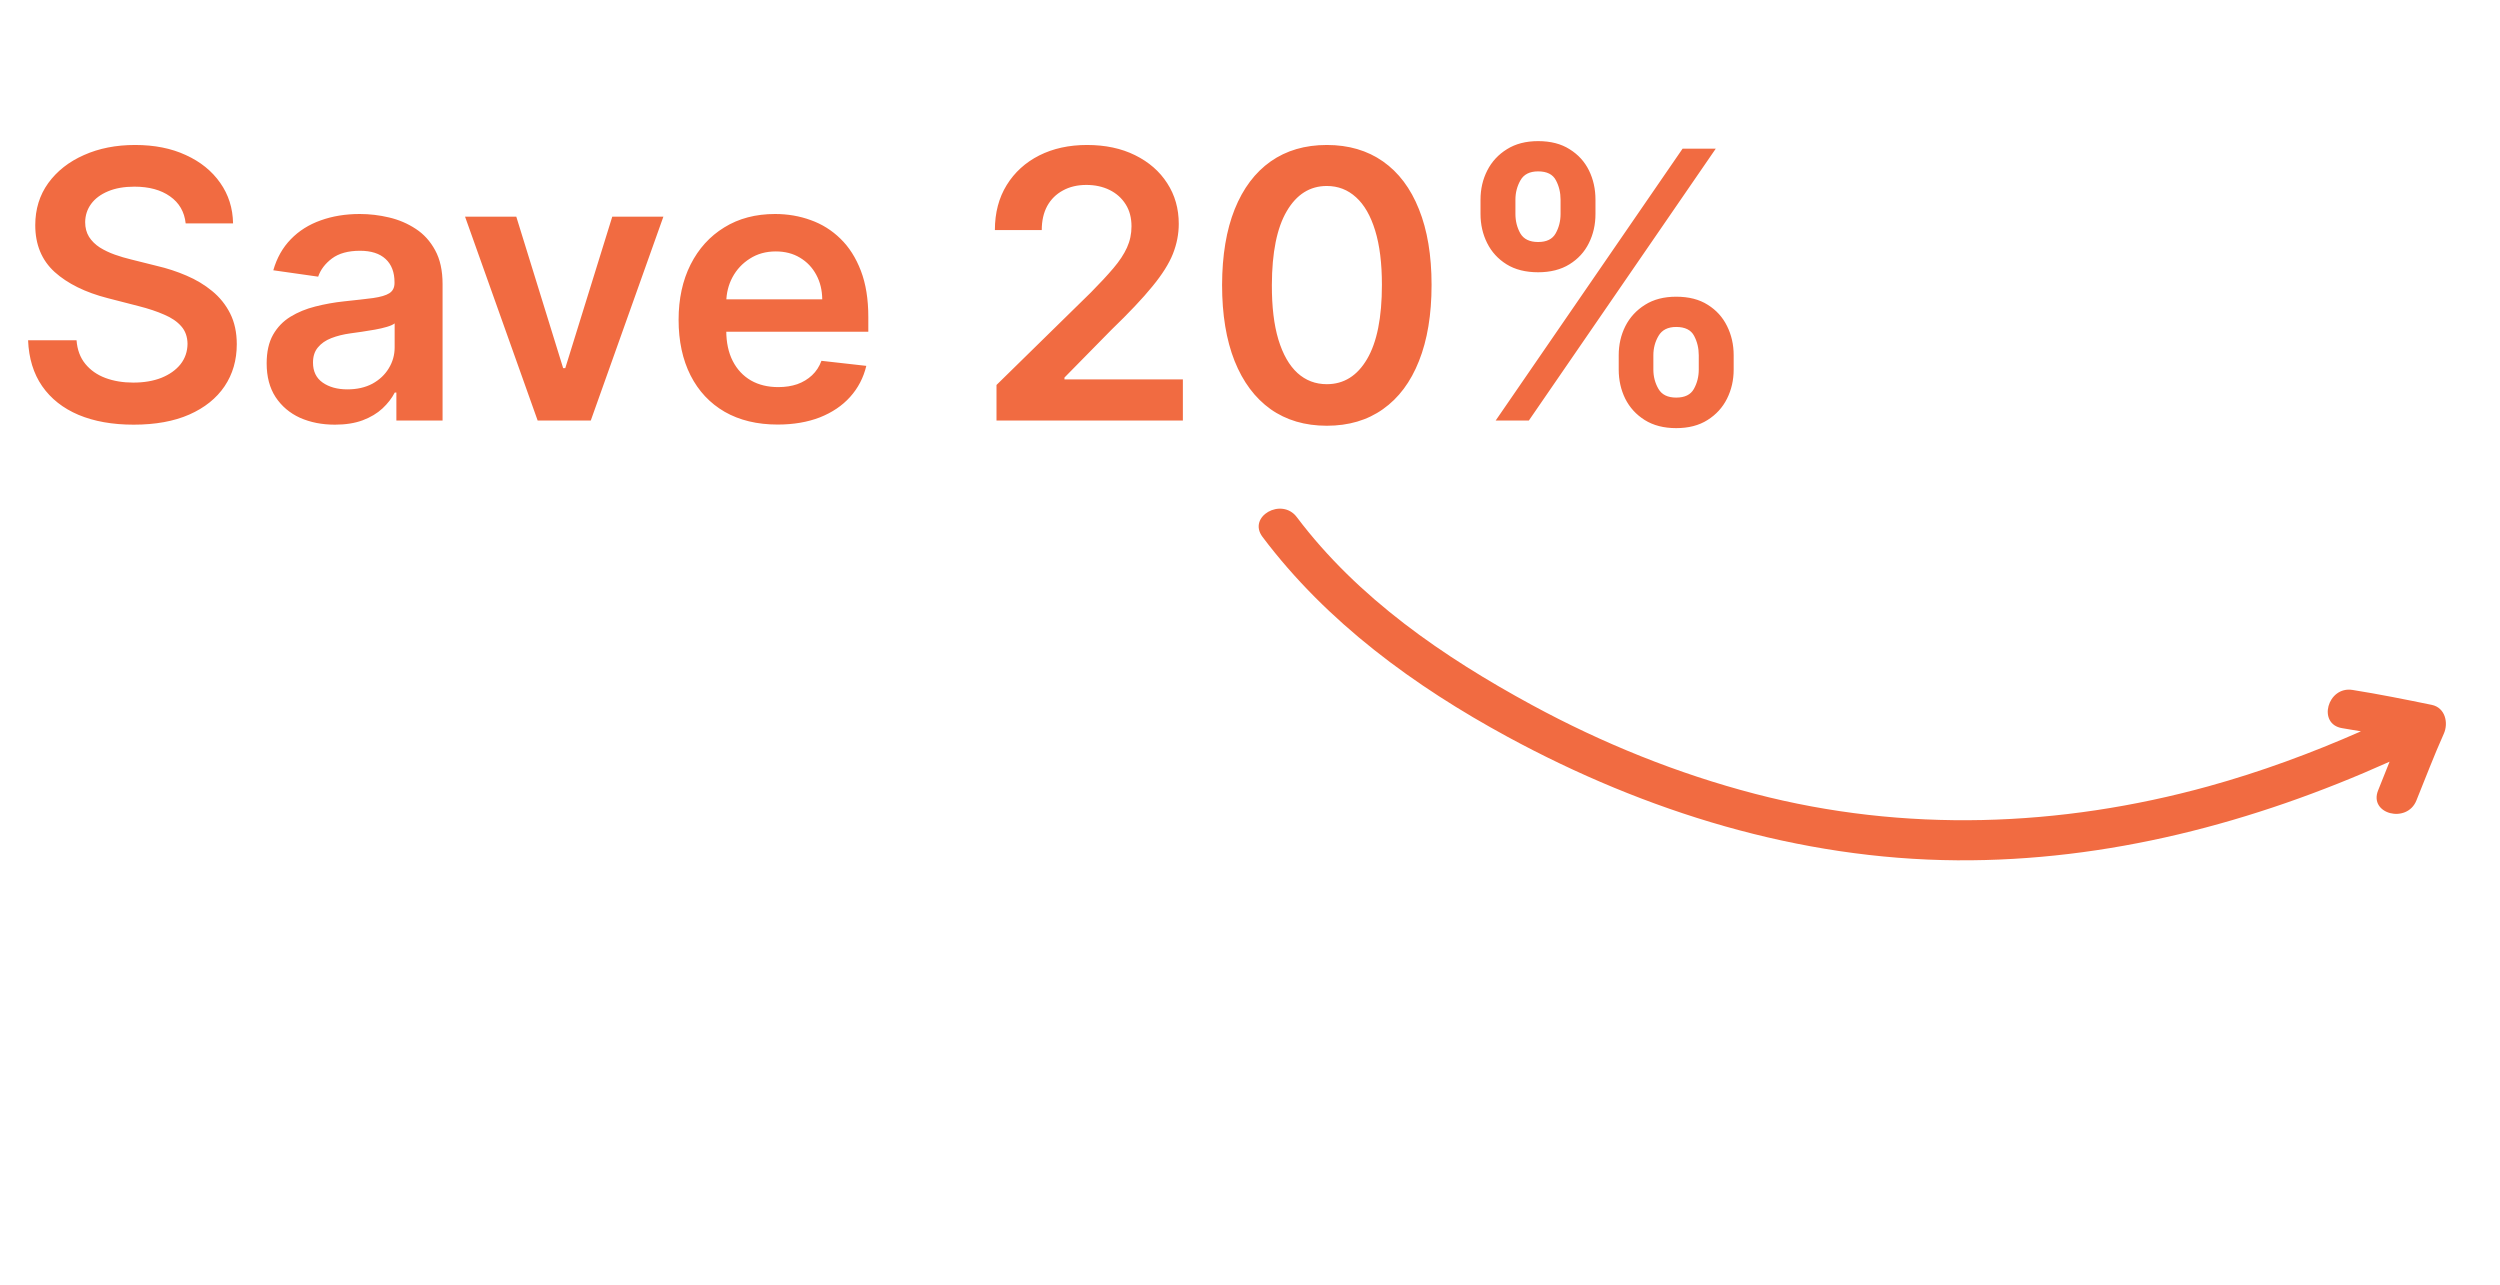 <svg width="107" height="55" viewBox="0 0 107 55" fill="none" xmlns="http://www.w3.org/2000/svg">
<path d="M104.594 31.406C104.171 32.348 103.809 33.309 103.42 34.265C103.014 35.265 101.373 34.838 101.784 33.827C101.95 33.418 102.111 33.009 102.274 32.6C96.441 35.22 90.193 36.865 83.762 36.821C77.003 36.775 70.443 34.748 64.534 31.541C60.536 29.372 56.791 26.64 54.036 22.98C53.379 22.108 54.855 21.271 55.503 22.133C58.119 25.606 61.783 28.12 65.565 30.173C68.588 31.814 71.787 33.109 75.118 33.977C81.51 35.644 88.177 35.406 94.522 33.653C96.755 33.036 98.93 32.234 101.049 31.301C100.782 31.254 100.515 31.208 100.247 31.166C99.168 30.994 99.617 29.359 100.686 29.529C101.824 29.71 102.949 29.937 104.077 30.168C104.655 30.286 104.804 30.939 104.594 31.406Z" fill="#F16B41"/>
<path d="M7.947 9.562C7.894 9.066 7.67 8.68 7.276 8.403C6.886 8.127 6.378 7.989 5.753 7.989C5.314 7.989 4.937 8.055 4.623 8.188C4.308 8.32 4.068 8.5 3.901 8.727C3.734 8.955 3.649 9.214 3.645 9.506C3.645 9.748 3.7 9.958 3.81 10.136C3.924 10.314 4.077 10.466 4.27 10.591C4.464 10.712 4.678 10.814 4.912 10.898C5.147 10.981 5.384 11.051 5.623 11.108L6.714 11.381C7.153 11.483 7.575 11.621 7.981 11.796C8.39 11.97 8.755 12.189 9.077 12.454C9.403 12.72 9.661 13.04 9.85 13.415C10.039 13.79 10.134 14.229 10.134 14.733C10.134 15.415 9.96 16.015 9.611 16.534C9.263 17.049 8.759 17.453 8.1 17.744C7.445 18.032 6.651 18.176 5.719 18.176C4.814 18.176 4.028 18.036 3.361 17.756C2.698 17.475 2.18 17.066 1.805 16.528C1.433 15.991 1.233 15.335 1.202 14.562H3.276C3.306 14.968 3.431 15.305 3.651 15.574C3.871 15.843 4.157 16.044 4.509 16.176C4.865 16.309 5.263 16.375 5.702 16.375C6.161 16.375 6.562 16.307 6.907 16.171C7.255 16.03 7.528 15.837 7.725 15.591C7.922 15.341 8.022 15.049 8.026 14.716C8.022 14.413 7.933 14.163 7.759 13.966C7.585 13.765 7.341 13.598 7.026 13.466C6.716 13.329 6.352 13.208 5.935 13.102L4.611 12.761C3.653 12.515 2.895 12.142 2.339 11.642C1.786 11.138 1.509 10.47 1.509 9.636C1.509 8.951 1.695 8.35 2.066 7.835C2.441 7.32 2.95 6.92 3.594 6.636C4.238 6.348 4.967 6.205 5.782 6.205C6.608 6.205 7.331 6.348 7.952 6.636C8.577 6.92 9.068 7.316 9.424 7.824C9.78 8.328 9.964 8.907 9.975 9.562H7.947ZM14.334 18.176C13.781 18.176 13.283 18.078 12.839 17.881C12.4 17.68 12.052 17.384 11.794 16.994C11.54 16.604 11.413 16.123 11.413 15.551C11.413 15.059 11.504 14.652 11.686 14.329C11.868 14.008 12.116 13.75 12.43 13.557C12.745 13.364 13.099 13.218 13.493 13.119C13.891 13.017 14.302 12.943 14.726 12.898C15.237 12.845 15.652 12.797 15.97 12.756C16.288 12.71 16.519 12.642 16.663 12.551C16.811 12.456 16.885 12.311 16.885 12.114V12.079C16.885 11.652 16.758 11.32 16.504 11.085C16.25 10.85 15.885 10.733 15.408 10.733C14.904 10.733 14.504 10.843 14.209 11.062C13.917 11.282 13.72 11.542 13.618 11.841L11.697 11.568C11.849 11.038 12.099 10.595 12.447 10.239C12.796 9.879 13.222 9.61 13.726 9.432C14.23 9.25 14.787 9.159 15.396 9.159C15.817 9.159 16.235 9.208 16.652 9.307C17.069 9.405 17.449 9.568 17.794 9.795C18.139 10.019 18.415 10.324 18.624 10.71C18.836 11.097 18.942 11.579 18.942 12.159V18H16.965V16.801H16.896C16.771 17.044 16.595 17.271 16.368 17.483C16.144 17.691 15.862 17.86 15.521 17.989C15.184 18.114 14.788 18.176 14.334 18.176ZM14.868 16.665C15.281 16.665 15.639 16.583 15.942 16.421C16.245 16.254 16.478 16.034 16.641 15.761C16.807 15.489 16.891 15.191 16.891 14.869V13.841C16.826 13.894 16.716 13.943 16.561 13.989C16.41 14.034 16.239 14.074 16.05 14.108C15.86 14.142 15.673 14.172 15.487 14.199C15.302 14.225 15.141 14.248 15.004 14.267C14.697 14.309 14.423 14.377 14.18 14.472C13.938 14.566 13.747 14.699 13.607 14.869C13.466 15.036 13.396 15.252 13.396 15.517C13.396 15.896 13.535 16.182 13.811 16.375C14.088 16.568 14.44 16.665 14.868 16.665ZM28.393 9.273L25.285 18H23.012L19.904 9.273H22.097L24.103 15.756H24.194L26.205 9.273H28.393ZM33.283 18.171C32.408 18.171 31.652 17.989 31.016 17.625C30.383 17.258 29.897 16.739 29.556 16.068C29.215 15.394 29.044 14.6 29.044 13.688C29.044 12.79 29.215 12.002 29.556 11.324C29.9 10.642 30.381 10.112 30.999 9.733C31.616 9.35 32.342 9.159 33.175 9.159C33.713 9.159 34.221 9.246 34.698 9.42C35.179 9.591 35.603 9.856 35.971 10.216C36.342 10.576 36.633 11.034 36.846 11.591C37.058 12.144 37.164 12.803 37.164 13.568V14.199H30.01V12.812H35.192C35.188 12.419 35.103 12.068 34.936 11.761C34.77 11.451 34.537 11.206 34.237 11.028C33.942 10.85 33.597 10.761 33.203 10.761C32.783 10.761 32.414 10.864 32.096 11.068C31.777 11.269 31.529 11.534 31.351 11.864C31.177 12.189 31.088 12.547 31.084 12.938V14.148C31.084 14.655 31.177 15.091 31.363 15.454C31.548 15.814 31.808 16.091 32.141 16.284C32.474 16.474 32.864 16.568 33.311 16.568C33.611 16.568 33.881 16.526 34.124 16.443C34.366 16.356 34.577 16.229 34.755 16.062C34.933 15.896 35.067 15.689 35.158 15.443L37.078 15.659C36.957 16.167 36.726 16.61 36.385 16.989C36.048 17.364 35.616 17.655 35.09 17.864C34.563 18.068 33.961 18.171 33.283 18.171ZM42.65 18V16.477L46.69 12.517C47.076 12.127 47.398 11.78 47.655 11.477C47.913 11.174 48.106 10.881 48.235 10.597C48.364 10.312 48.428 10.009 48.428 9.688C48.428 9.32 48.345 9.006 48.178 8.744C48.011 8.479 47.782 8.275 47.491 8.131C47.199 7.987 46.867 7.915 46.496 7.915C46.114 7.915 45.779 7.994 45.491 8.153C45.203 8.309 44.979 8.53 44.82 8.818C44.665 9.106 44.587 9.449 44.587 9.847H42.581C42.581 9.108 42.75 8.466 43.087 7.92C43.424 7.375 43.888 6.953 44.479 6.653C45.074 6.354 45.756 6.205 46.525 6.205C47.305 6.205 47.991 6.35 48.581 6.642C49.172 6.934 49.631 7.333 49.956 7.841C50.286 8.348 50.451 8.928 50.451 9.58C50.451 10.015 50.367 10.443 50.201 10.864C50.034 11.284 49.741 11.75 49.32 12.261C48.904 12.773 48.318 13.392 47.565 14.119L45.559 16.159V16.239H50.627V18H42.65ZM56.788 18.222C55.853 18.222 55.05 17.985 54.379 17.511C53.713 17.034 53.199 16.347 52.84 15.449C52.483 14.547 52.305 13.462 52.305 12.193C52.309 10.924 52.489 9.845 52.845 8.955C53.205 8.061 53.718 7.379 54.385 6.909C55.055 6.439 55.856 6.205 56.788 6.205C57.72 6.205 58.521 6.439 59.192 6.909C59.862 7.379 60.376 8.061 60.731 8.955C61.091 9.848 61.271 10.928 61.271 12.193C61.271 13.466 61.091 14.553 60.731 15.454C60.376 16.352 59.862 17.038 59.192 17.511C58.525 17.985 57.724 18.222 56.788 18.222ZM56.788 16.443C57.516 16.443 58.09 16.085 58.51 15.369C58.934 14.65 59.146 13.591 59.146 12.193C59.146 11.269 59.05 10.492 58.856 9.864C58.663 9.235 58.391 8.761 58.038 8.443C57.686 8.121 57.269 7.96 56.788 7.96C56.065 7.96 55.493 8.32 55.072 9.04C54.652 9.756 54.44 10.807 54.436 12.193C54.432 13.121 54.525 13.902 54.715 14.534C54.908 15.167 55.18 15.644 55.533 15.966C55.885 16.284 56.303 16.443 56.788 16.443ZM69.281 15.818V15.204C69.281 14.754 69.375 14.339 69.565 13.96C69.758 13.581 70.038 13.277 70.406 13.046C70.773 12.814 71.218 12.699 71.741 12.699C72.279 12.699 72.73 12.814 73.093 13.046C73.457 13.273 73.731 13.576 73.917 13.954C74.106 14.333 74.201 14.75 74.201 15.204V15.818C74.201 16.269 74.106 16.684 73.917 17.062C73.728 17.441 73.449 17.746 73.082 17.977C72.718 18.208 72.271 18.324 71.741 18.324C71.211 18.324 70.762 18.208 70.394 17.977C70.027 17.746 69.749 17.441 69.559 17.062C69.374 16.684 69.281 16.269 69.281 15.818ZM70.764 15.204V15.818C70.764 16.117 70.836 16.392 70.98 16.642C71.124 16.892 71.377 17.017 71.741 17.017C72.108 17.017 72.36 16.894 72.497 16.648C72.637 16.398 72.707 16.121 72.707 15.818V15.204C72.707 14.902 72.641 14.625 72.508 14.375C72.375 14.121 72.12 13.994 71.741 13.994C71.385 13.994 71.133 14.121 70.985 14.375C70.838 14.625 70.764 14.902 70.764 15.204ZM63.366 9.159V8.545C63.366 8.091 63.462 7.674 63.656 7.295C63.849 6.917 64.129 6.614 64.497 6.386C64.864 6.155 65.309 6.04 65.832 6.04C66.366 6.04 66.815 6.155 67.178 6.386C67.546 6.614 67.822 6.917 68.008 7.295C68.194 7.674 68.286 8.091 68.286 8.545V9.159C68.286 9.614 68.192 10.03 68.002 10.409C67.817 10.784 67.54 11.085 67.173 11.312C66.805 11.54 66.358 11.653 65.832 11.653C65.298 11.653 64.847 11.54 64.48 11.312C64.116 11.085 63.839 10.782 63.65 10.403C63.461 10.025 63.366 9.61 63.366 9.159ZM64.86 8.545V9.159C64.86 9.462 64.93 9.739 65.07 9.989C65.214 10.235 65.468 10.358 65.832 10.358C66.195 10.358 66.445 10.235 66.582 9.989C66.722 9.739 66.792 9.462 66.792 9.159V8.545C66.792 8.242 66.726 7.966 66.593 7.716C66.461 7.462 66.207 7.335 65.832 7.335C65.472 7.335 65.22 7.462 65.076 7.716C64.932 7.97 64.86 8.246 64.86 8.545ZM64.014 18L72.014 6.364H73.434L65.434 18H64.014Z" fill="#F16B41"/>
</svg>
